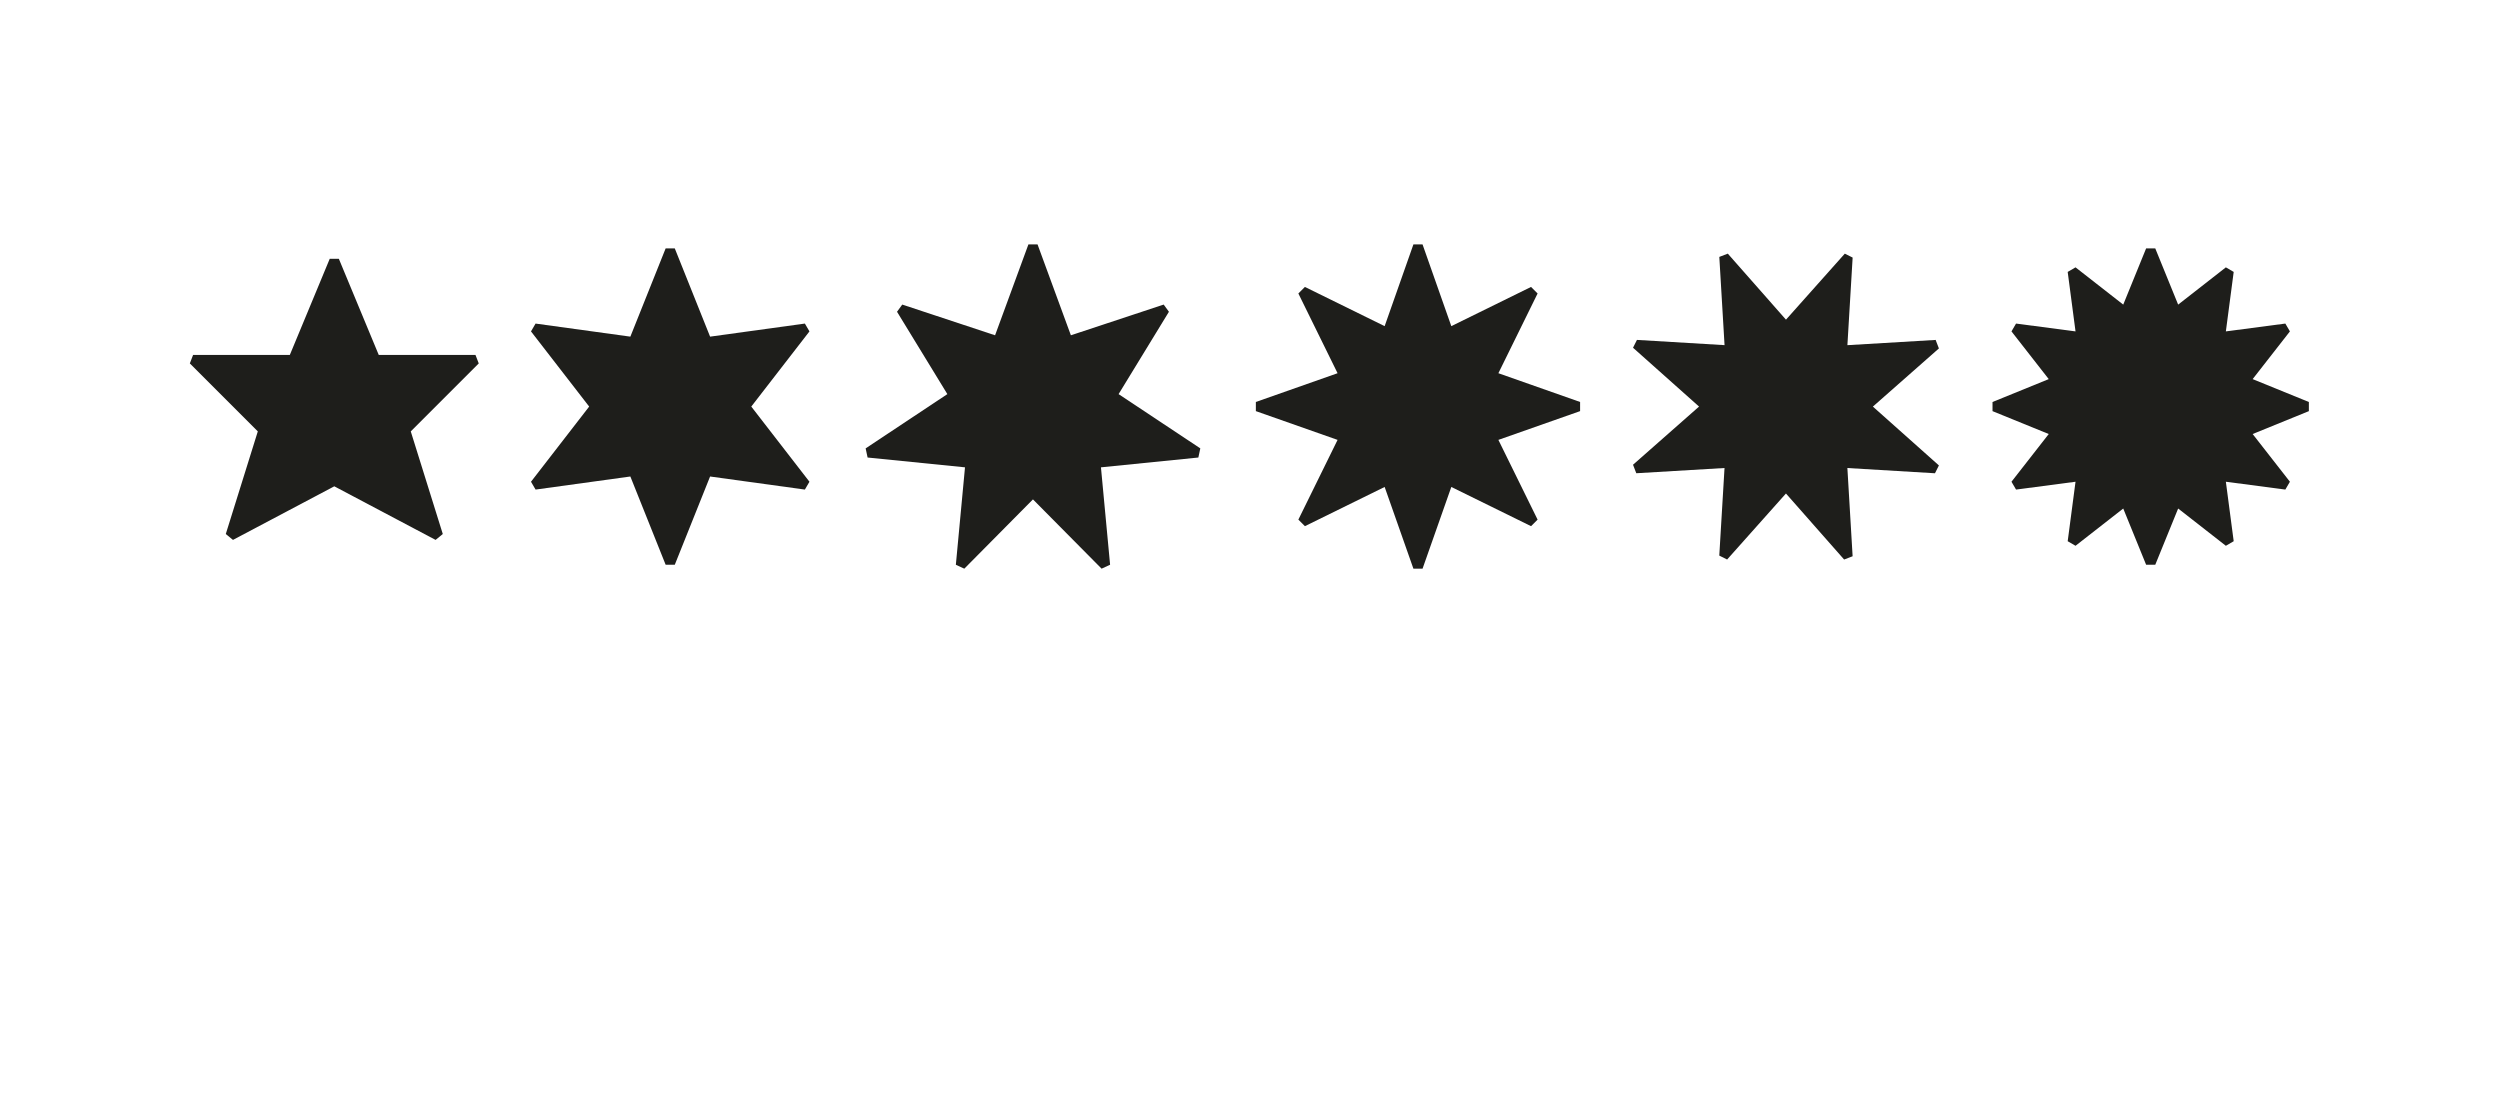 <?xml version="1.0" encoding="UTF-8"?><svg id="texto" xmlns="http://www.w3.org/2000/svg" width="1050" height="470" viewBox="0 0 1050 470"><defs><style>.cls-1{fill:#1e1e1b;}</style></defs><path class="cls-1" d="m140.4,204.25l-42.55,22.51-3.02-2.47,13.45-43.1-28.55-28.55,1.37-3.57h40.63l16.75-40.36h3.84l16.75,40.36h40.63l1.37,3.57-28.55,28.55,13.45,43.1-3.02,2.47-42.55-22.51Z"/><path class="cls-1" d="m264.75,200.13l-39.81,5.49-1.92-3.29,24.43-31.57-24.43-31.57,1.92-3.29,39.81,5.49,14.82-37.06h3.84l14.83,37.06,39.81-5.49,1.92,3.29-24.43,31.57,24.43,31.57-1.92,3.29-39.81-5.49-14.83,37.06h-3.84l-14.82-37.06Z"/><path class="cls-1" d="m401.46,237.19l3.84-40.91-40.91-4.12-.82-3.84,34.32-22.79-21.14-34.59,2.2-3.02,38.98,12.9,14-38.16h3.84l14,38.16,38.98-12.9,2.2,3.02-21.14,34.59,34.32,22.79-.82,3.84-40.91,4.12,3.84,40.91-3.57,1.65-28.83-29.1-28.83,29.1-3.57-1.65Z"/><path class="cls-1" d="m581.55,204.52l-33.49,16.47-2.75-2.75,16.47-33.49-34.32-12.08v-3.84l34.32-12.08-16.47-33.49,2.75-2.75,33.49,16.47,12.08-34.32h3.84l12.08,34.32,33.49-16.47,2.75,2.75-16.47,33.49,34.32,12.08v3.84l-34.32,12.08,16.47,33.49-2.75,2.75-33.49-16.47-12.08,34.32h-3.84l-12.08-34.32Z"/><path class="cls-1" d="m724.3,196.56l-37.06,2.2-1.37-3.57,27.73-24.43-27.73-24.71,1.65-3.29,36.79,2.2-2.2-37.06,3.57-1.37,24.43,27.73,24.71-27.73,3.29,1.65-2.2,36.79,37.06-2.2,1.37,3.57-27.73,24.43,27.73,24.71-1.65,3.29-36.79-2.2,2.2,37.06-3.57,1.37-24.43-27.73-24.71,27.73-3.29-1.65,2.2-36.79Z"/><path class="cls-1" d="m891.76,213.58l-20.04,15.65-3.29-1.92,3.29-24.98-24.98,3.29-1.92-3.29,15.65-20.04-23.61-9.61v-3.84l23.61-9.61-15.65-20.04,1.92-3.29,24.98,3.29-3.29-24.98,3.29-1.92,20.04,15.65,9.61-23.61h3.84l9.61,23.61,20.04-15.65,3.29,1.92-3.29,24.98,24.98-3.29,1.92,3.29-15.65,20.04,23.61,9.61v3.84l-23.61,9.61,15.65,20.04-1.92,3.29-24.98-3.29,3.29,24.98-3.29,1.92-20.04-15.65-9.61,23.61h-3.84l-9.61-23.61Z"/></svg>